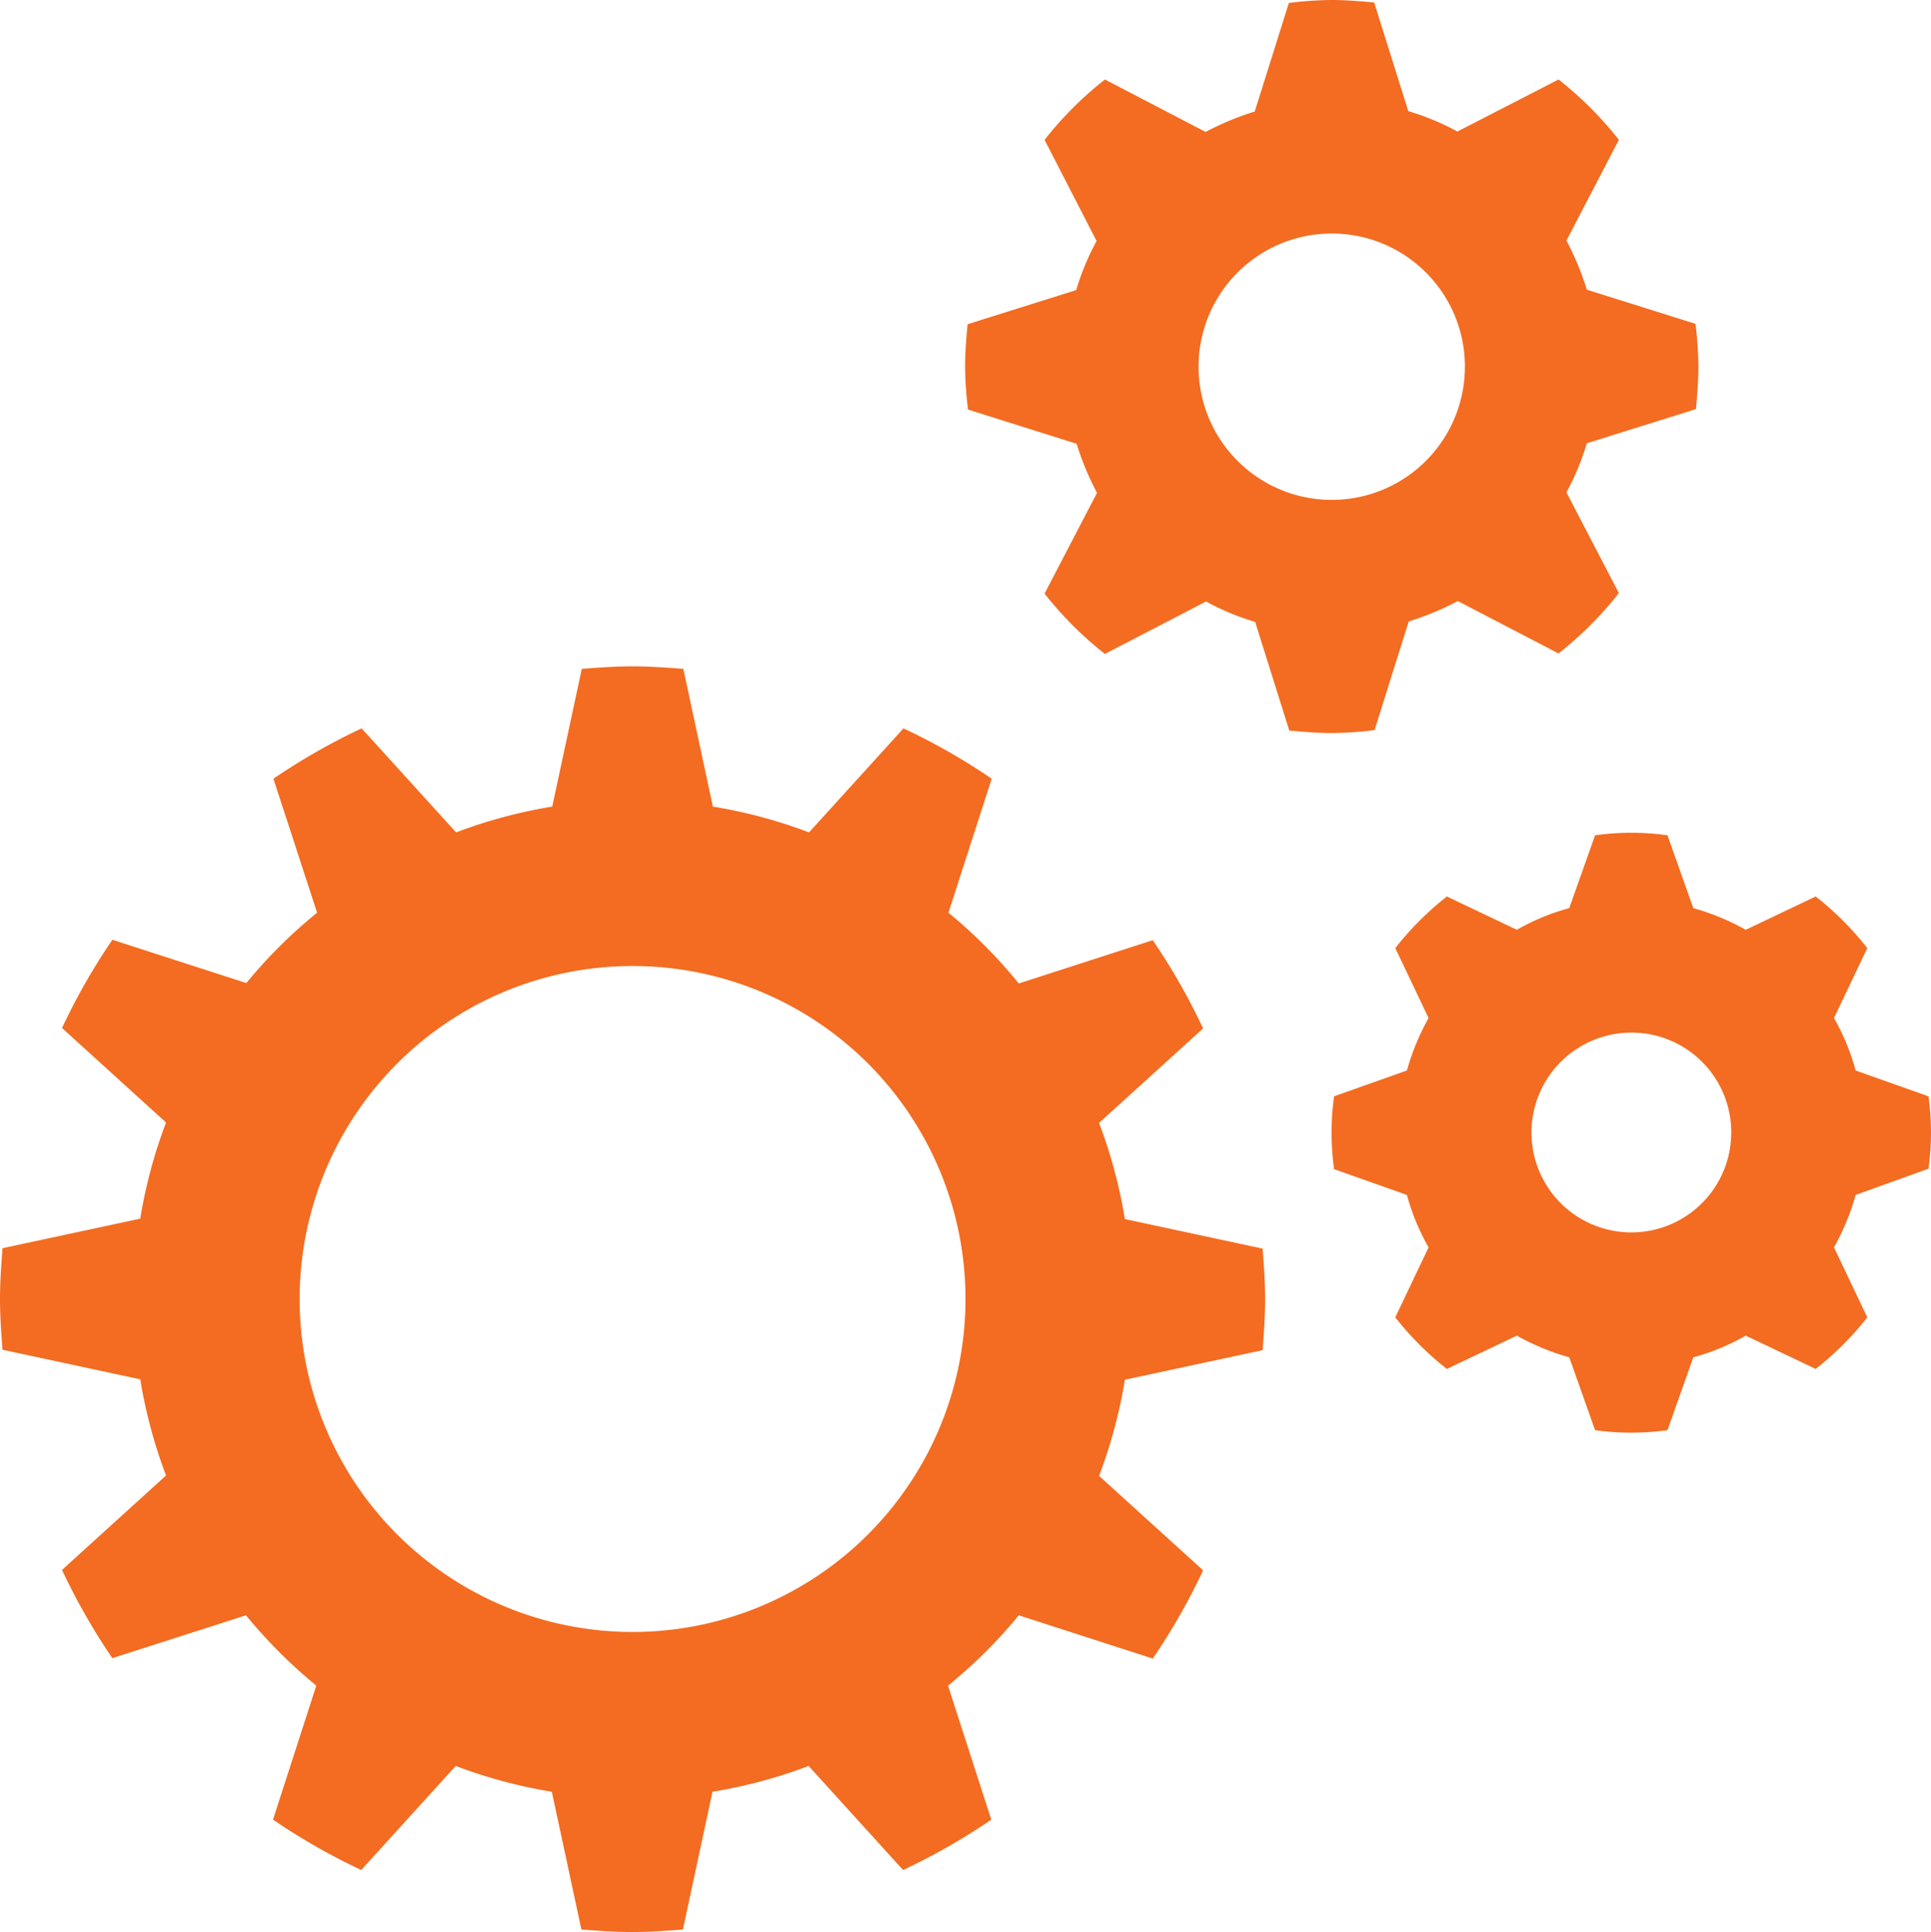 <?xml version="1.0" encoding="UTF-8"?> <svg xmlns="http://www.w3.org/2000/svg" width="196" height="196.085" viewBox="0 0 196 196.085"><g id="automation" transform="translate(-24 -23.9)"><path id="Path_375" data-name="Path 375" d="M138.178,256.4a50.332,50.332,0,0,1-2.619,9.758l10.56,9.589a64.524,64.524,0,0,1-5.111,8.955l-13.6-4.393a49.87,49.87,0,0,1-7.181,7.139l4.393,13.6a64.527,64.527,0,0,1-8.955,5.111l-9.589-10.56a50.335,50.335,0,0,1-9.758,2.619l-3,13.982c-1.69.127-3.422.253-5.153.253s-3.464-.127-5.153-.253l-3-13.982a50.332,50.332,0,0,1-9.758-2.619l-9.589,10.56a64.527,64.527,0,0,1-8.955-5.111l4.393-13.6a51.825,51.825,0,0,1-7.139-7.139l-13.559,4.351a64.523,64.523,0,0,1-5.111-8.955l10.56-9.589a50.335,50.335,0,0,1-2.619-9.758l-13.982-3c-.127-1.69-.253-3.422-.253-5.153s.127-3.464.253-5.153l13.982-3a50.334,50.334,0,0,1,2.619-9.758l-10.56-9.589a64.525,64.525,0,0,1,5.111-8.955l13.6,4.393a49.871,49.871,0,0,1,7.181-7.139l-4.435-13.6a64.523,64.523,0,0,1,8.955-5.111l9.589,10.56a50.333,50.333,0,0,1,9.758-2.619l3-13.982c1.69-.127,3.422-.253,5.153-.253s3.464.127,5.153.253l3,13.982a50.334,50.334,0,0,1,9.758,2.619l9.589-10.56a64.525,64.525,0,0,1,8.955,5.111l-4.393,13.6a49.871,49.871,0,0,1,7.139,7.181l13.6-4.393a64.524,64.524,0,0,1,5.111,8.955l-10.56,9.589a50.335,50.335,0,0,1,2.619,9.758l13.982,3c.127,1.69.253,3.422.253,5.153s-.127,3.464-.253,5.153ZM88.207,214.414A33.793,33.793,0,1,0,122,248.207,33.784,33.784,0,0,0,88.207,214.414Z" transform="translate(0 -92.472)" fill="#f36c21"></path><path id="Path_376" data-name="Path 376" d="M319.009,68.887a25.832,25.832,0,0,1-2.07,4.984l5.322,10.222a36.536,36.536,0,0,1-6.125,6.125L305.914,84.9a28.8,28.8,0,0,1-4.984,2.07l-3.464,11.025a37.007,37.007,0,0,1-4.351.3c-1.478,0-2.915-.127-4.309-.253l-3.464-11.025a25.832,25.832,0,0,1-4.984-2.07l-10.265,5.322a36.534,36.534,0,0,1-6.125-6.125l5.322-10.222a28.8,28.8,0,0,1-2.07-4.984L256.2,65.466a37,37,0,0,1-.3-4.351c0-1.478.127-2.915.253-4.309l11.025-3.464a25.832,25.832,0,0,1,2.07-4.984l-5.28-10.265a36.534,36.534,0,0,1,6.125-6.125l10.222,5.322a28.8,28.8,0,0,1,4.984-2.07L288.764,24.2a37.007,37.007,0,0,1,4.351-.3c1.478,0,2.915.127,4.309.253l3.464,11.025a25.833,25.833,0,0,1,4.984,2.07l10.265-5.28a36.537,36.537,0,0,1,6.125,6.125l-5.322,10.222a28.8,28.8,0,0,1,2.07,4.984l11.025,3.464a37.011,37.011,0,0,1,.3,4.351c0,1.478-.127,2.915-.253,4.309ZM293.115,47.6a13.517,13.517,0,1,0,13.517,13.517A13.5,13.5,0,0,0,293.115,47.6Z" transform="translate(-133.942)" fill="#f36c21"></path><path id="Path_377" data-name="Path 377" d="M397.182,260.75a24.377,24.377,0,0,1-2.2,5.322l3.379,7.1a30.73,30.73,0,0,1-5.238,5.238l-7.1-3.379a22.774,22.774,0,0,1-5.322,2.2l-2.619,7.392a26.863,26.863,0,0,1-3.675.253,26.409,26.409,0,0,1-3.675-.253l-2.619-7.392a24.377,24.377,0,0,1-5.322-2.2l-7.1,3.379a30.729,30.729,0,0,1-5.238-5.238l3.379-7.1a22.774,22.774,0,0,1-2.2-5.322l-7.392-2.619a27.02,27.02,0,0,1-.253-3.717,25.965,25.965,0,0,1,.253-3.675l7.392-2.619a24.376,24.376,0,0,1,2.2-5.322l-3.379-7.1a30.729,30.729,0,0,1,5.238-5.238l7.1,3.379a22.774,22.774,0,0,1,5.322-2.2l2.619-7.392a26.864,26.864,0,0,1,3.675-.253,26.408,26.408,0,0,1,3.675.253l2.619,7.392a24.377,24.377,0,0,1,5.322,2.2l7.1-3.379a30.73,30.73,0,0,1,5.238,5.238l-3.379,7.1a22.774,22.774,0,0,1,2.2,5.322l7.392,2.619a26.864,26.864,0,0,1,.253,3.675,26.409,26.409,0,0,1-.253,3.675Zm-22.768-16.474a10.138,10.138,0,1,0,10.138,10.138A10.114,10.114,0,0,0,374.414,244.276Z" transform="translate(-184.828 -115.575)" fill="#f36c21"></path></g></svg> 